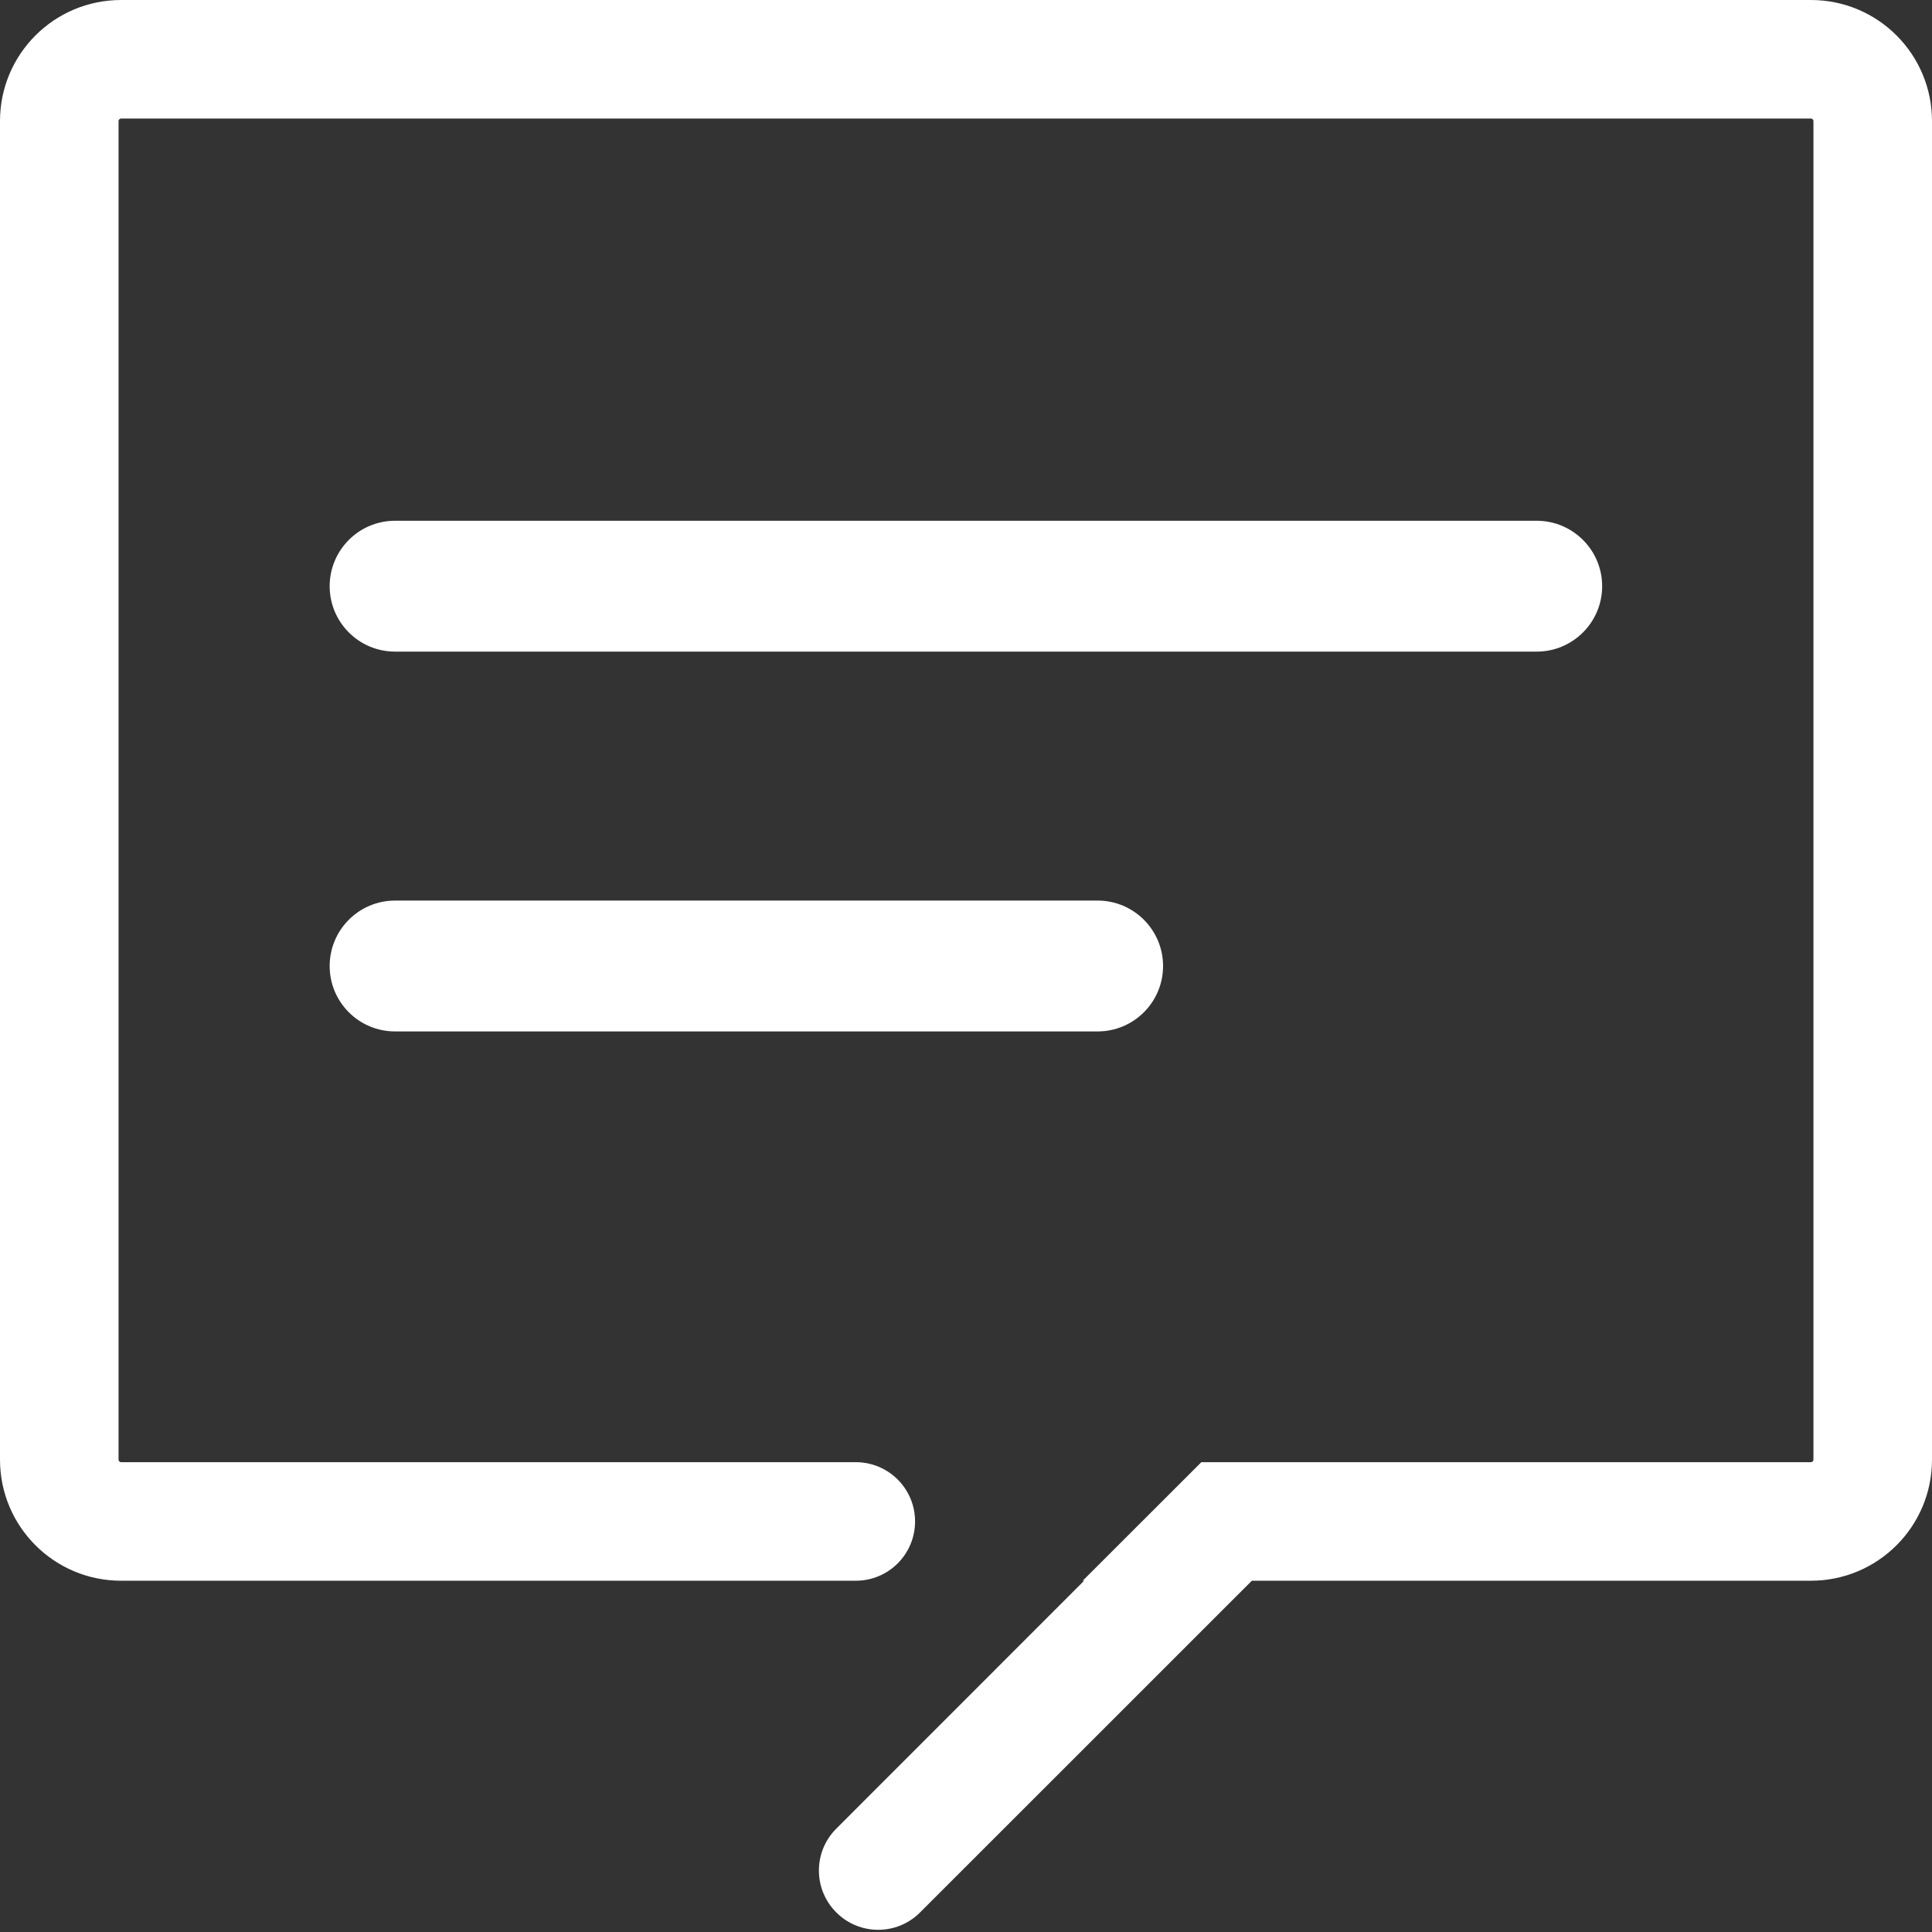<svg width="22" height="22" viewBox="0 0 22 22" fill="none" xmlns="http://www.w3.org/2000/svg">
<rect x="0" y="0" width="22" height="22" fill="#333333" stroke="none"/>
<path id="Union" fill-rule="evenodd" clip-rule="evenodd" d="M20.621 1.35H1.379C1.373 1.35 1.368 1.352 1.368 1.352C1.366 1.353 1.362 1.355 1.359 1.359C1.355 1.362 1.353 1.366 1.352 1.368C1.352 1.368 1.35 1.373 1.35 1.379V16.621C1.35 16.627 1.352 16.632 1.352 16.632C1.353 16.634 1.355 16.638 1.359 16.641C1.362 16.645 1.366 16.647 1.368 16.648C1.368 16.648 1.373 16.65 1.379 16.65H9.745C10.118 16.65 10.42 16.952 10.42 17.325C10.42 17.698 10.118 18 9.745 18H1.379C0.617 18 0 17.383 0 16.621V1.379C0 0.617 0.617 0 1.379 0H20.621C21.383 0 22 0.617 22 1.379V16.621C22 17.383 21.383 18 20.621 18H14.255L10.477 21.777C10.214 22.041 9.786 22.041 9.523 21.777C9.259 21.514 9.259 21.086 9.523 20.823L12.345 18H12.329L13.68 16.65H20.621C20.627 16.65 20.632 16.648 20.632 16.648C20.634 16.647 20.638 16.645 20.642 16.641C20.644 16.639 20.646 16.637 20.647 16.634L20.648 16.632C20.648 16.632 20.65 16.627 20.65 16.621V1.379C20.65 1.373 20.648 1.368 20.648 1.368C20.647 1.366 20.645 1.362 20.642 1.359C20.638 1.355 20.634 1.353 20.632 1.352C20.632 1.352 20.627 1.35 20.621 1.35ZM3.824 6.675C3.824 6.302 4.126 6 4.499 6H17.499L17.499 6H4.499C4.126 6 3.824 6.302 3.824 6.675C3.824 7.043 4.118 7.342 4.484 7.35C4.118 7.342 3.824 7.043 3.824 6.675ZM4.499 5.93C4.087 5.93 3.754 6.264 3.754 6.675C3.754 7.086 4.087 7.42 4.499 7.42H17.499C17.91 7.42 18.244 7.086 18.244 6.675C18.244 6.264 17.91 5.93 17.499 5.93H4.499ZM3.824 11C3.824 10.627 4.126 10.325 4.499 10.325H12.499C12.502 10.325 12.505 10.325 12.508 10.325C12.505 10.325 12.502 10.325 12.499 10.325H4.499C4.126 10.325 3.824 10.627 3.824 11C3.824 11.362 4.109 11.657 4.467 11.674C4.109 11.657 3.824 11.362 3.824 11ZM4.499 10.255C4.087 10.255 3.754 10.589 3.754 11C3.754 11.412 4.087 11.745 4.499 11.745H12.499C12.91 11.745 13.244 11.412 13.244 11C13.244 10.589 12.91 10.255 12.499 10.255H4.499Z" fill="white"/>
</svg>
